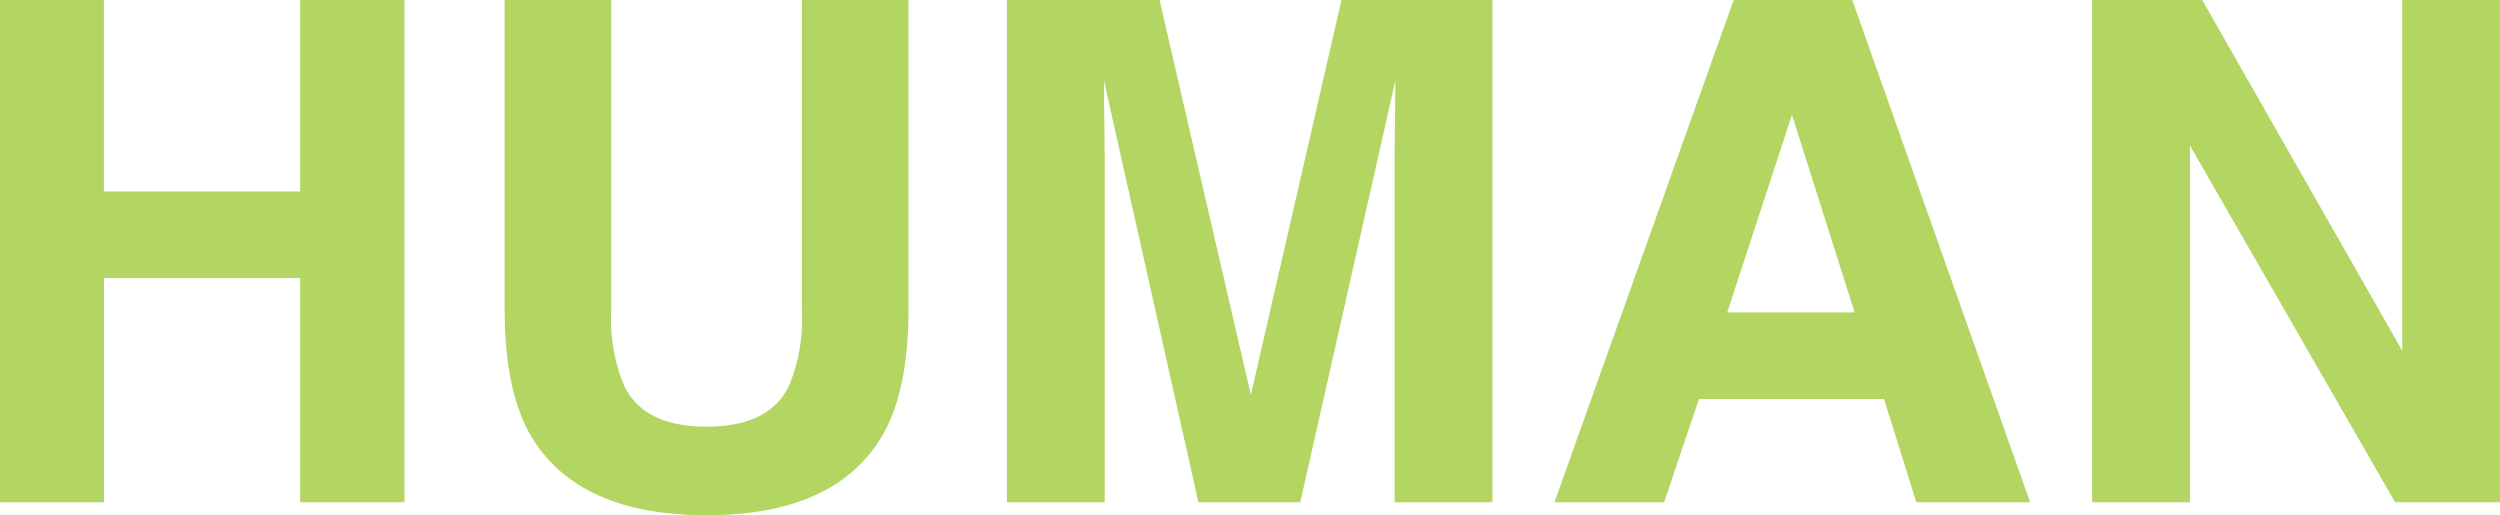 <svg xmlns="http://www.w3.org/2000/svg" width="171.961" height="35.438" viewBox="0 0 171.961 35.438">
  <path id="パス_10081" data-name="パス 10081" d="M3.609,0V-34.547h7.148v13.172h13.5V-34.547H31.43V0H24.258V-15.422h-13.5V0ZM38.32-34.547h7.336v21.234a11.991,11.991,0,0,0,.844,5.2Q47.813-5.2,52.219-5.2q4.383,0,5.7-2.906a11.991,11.991,0,0,0,.844-5.2V-34.547h7.336v21.234q0,5.508-1.711,8.578Q61.2.891,52.219.891T40.031-4.734Q38.32-7.8,38.32-13.312Zm57.563,0h10.383V0H99.539V-23.367q0-1.008.023-2.824t.023-2.8L93.047,0H86.039L79.547-28.992q0,.984.023,2.8t.023,2.824V0H72.867V-34.547h10.5L89.648-7.383Zm26.531,21.492h8.766l-4.312-13.594Zm.445-21.492h8.156L143.25,0h-7.828L133.2-7.1H120.469L118.078,0h-7.547Zm24.656,0h7.57L168.844-10.43V-34.547h6.727V0h-7.219L154.242-24.539V0h-6.727Z" transform="translate(-3.609 34.547)" fill="#b2d661"/>
</svg>
